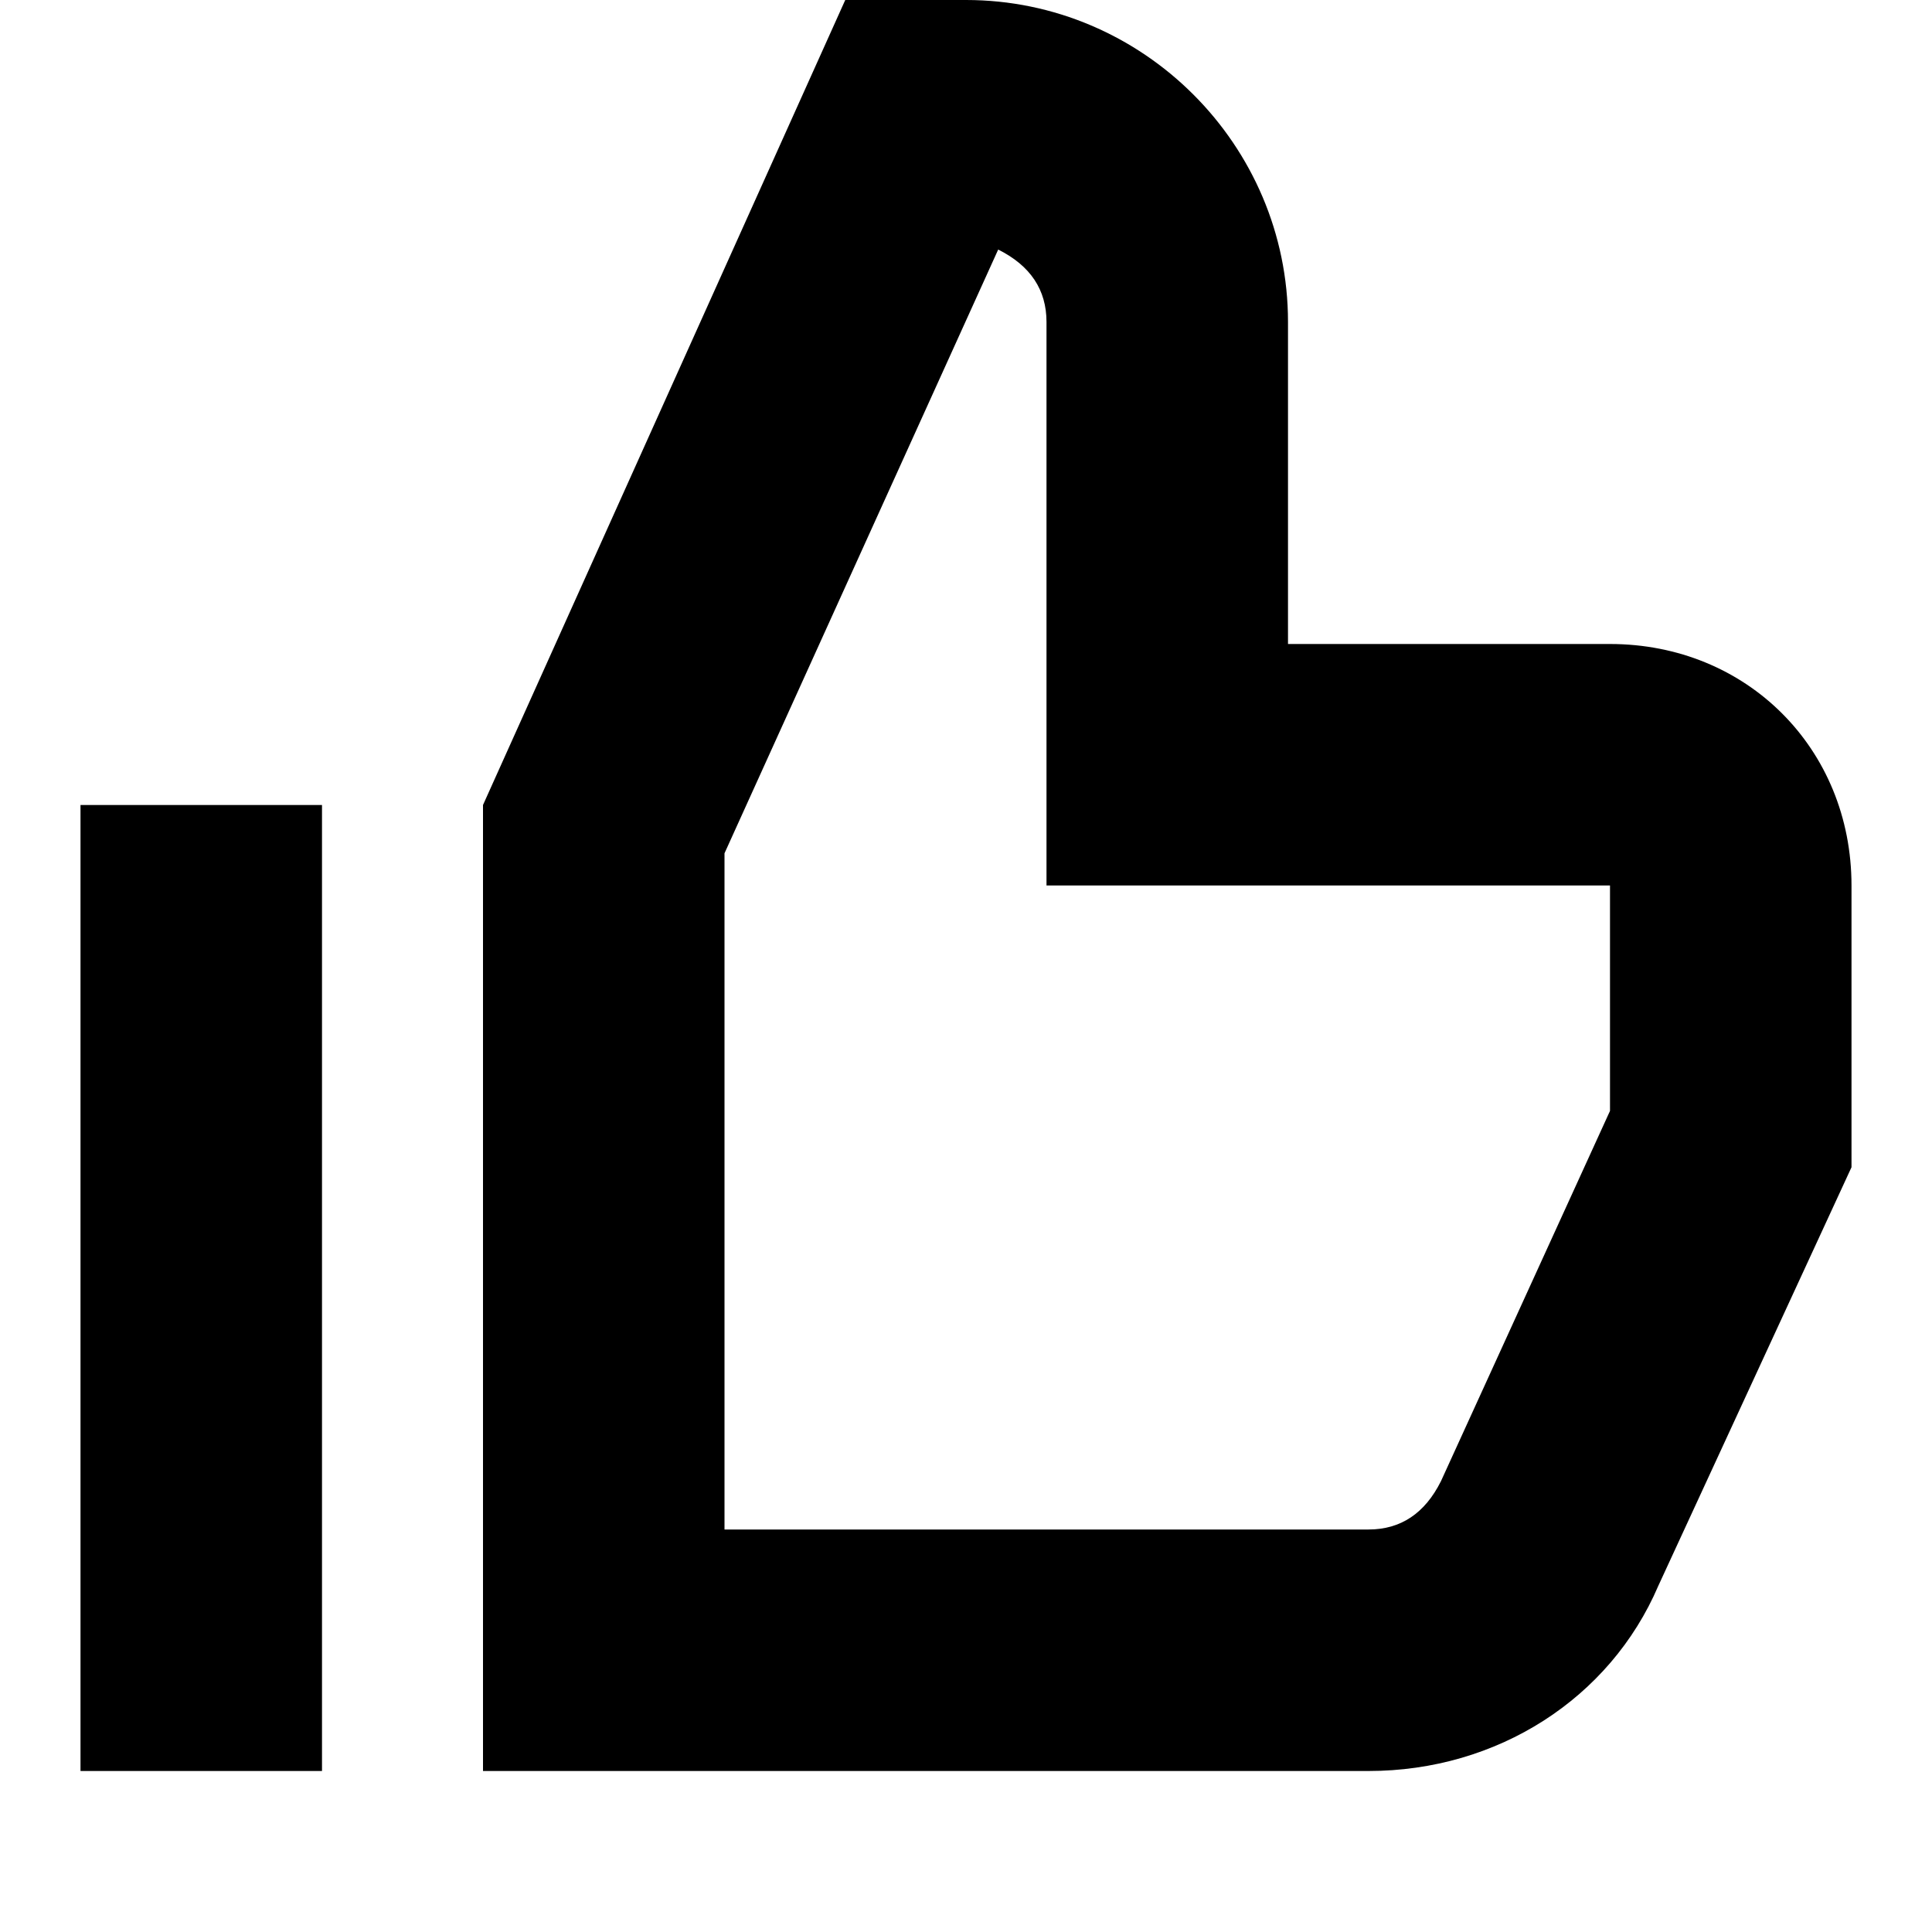 <svg width="24" height="24" viewBox="0 0 24 24" fill="none" xmlns="http://www.w3.org/2000/svg">
<path fill-rule="evenodd" clip-rule="evenodd" d="M13 4C13 3.6 12.8 3.3 12.4 3.1L9 10.6V19H17C17.4 19 17.7 18.8 17.9 18.4L20 13.8V11H13V8V4ZM10.5 0H12C14.2 0 16 1.8 16 4V8H20C21.7 8 23 9.3 23 11V14.5L20.6 19.7C20 21.1 18.6 22 17 22H6V10L10.5 0ZM1 10H4V22H1V10Z" fill="black"/>
</svg>
